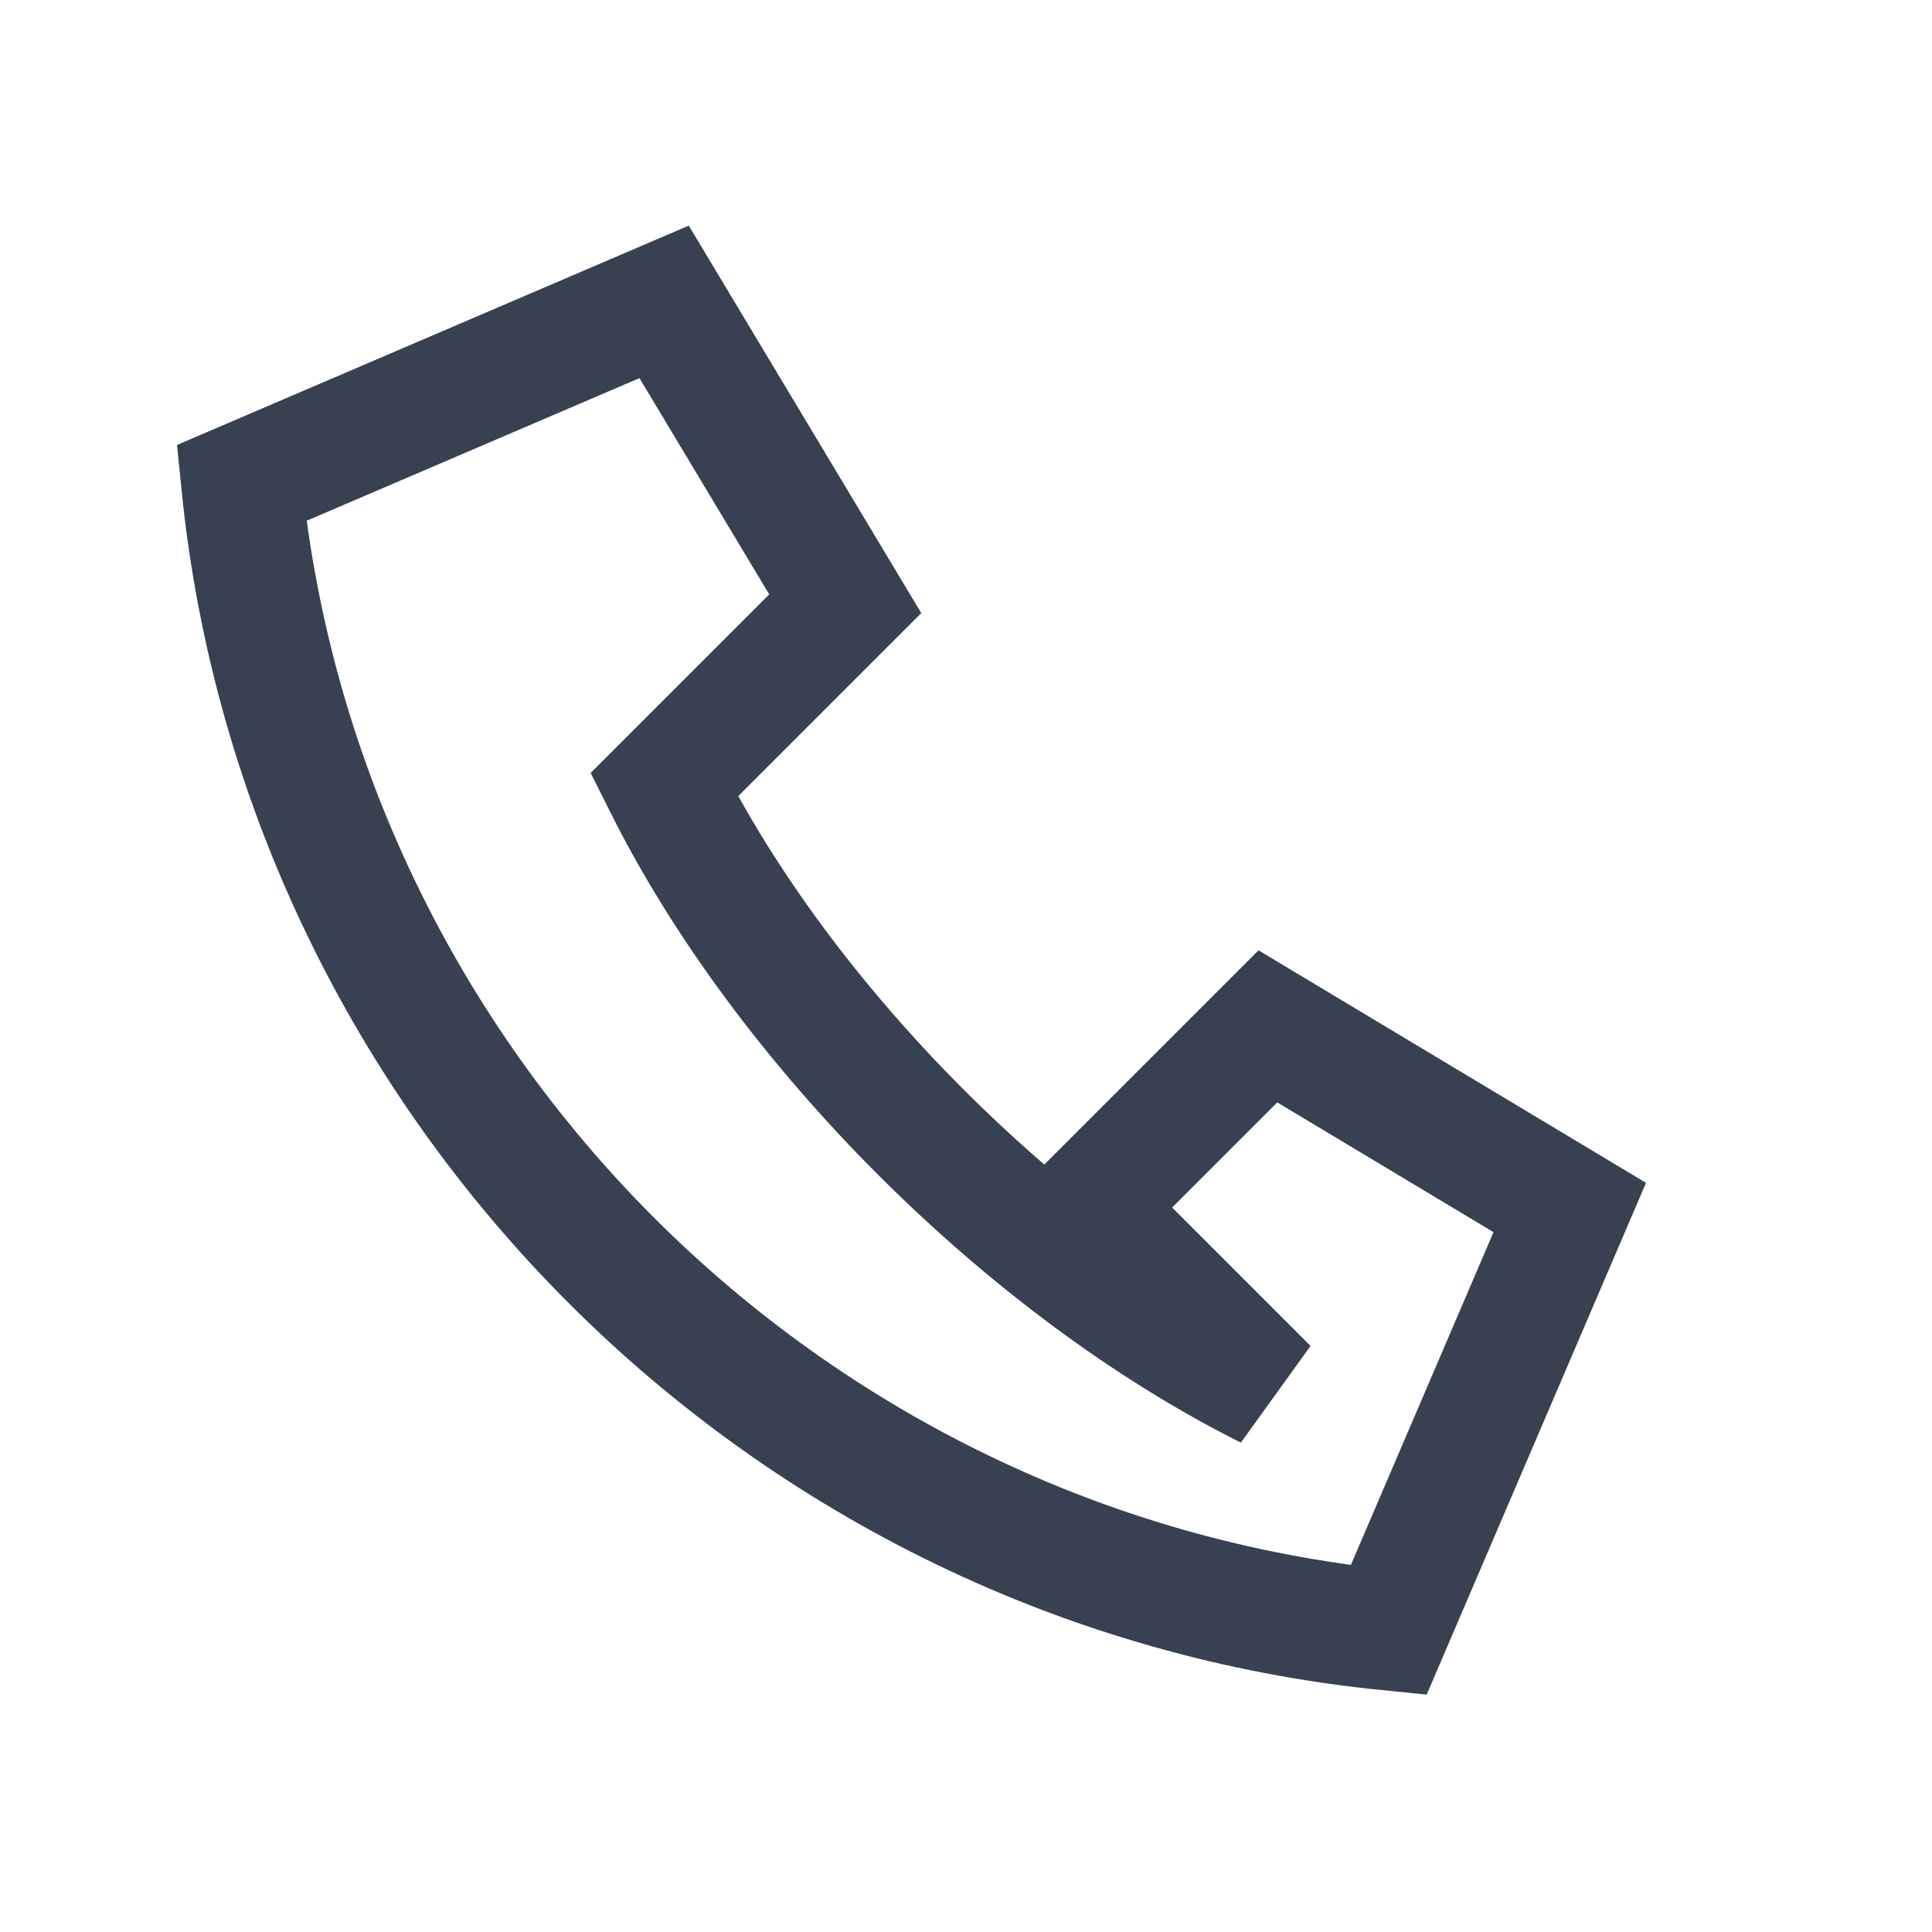 <?xml version="1.0" encoding="UTF-8"?>
<svg xmlns="http://www.w3.org/2000/svg" width="32" height="32" viewBox="0 0 32 32"><path d="M21 23c-4-2-8-6-10-10l3-3-3-5-7 3c1 10 9 18 19 19l3-7-5-3-3 3z" fill="none" stroke="#374151" stroke-width="2"/></svg>